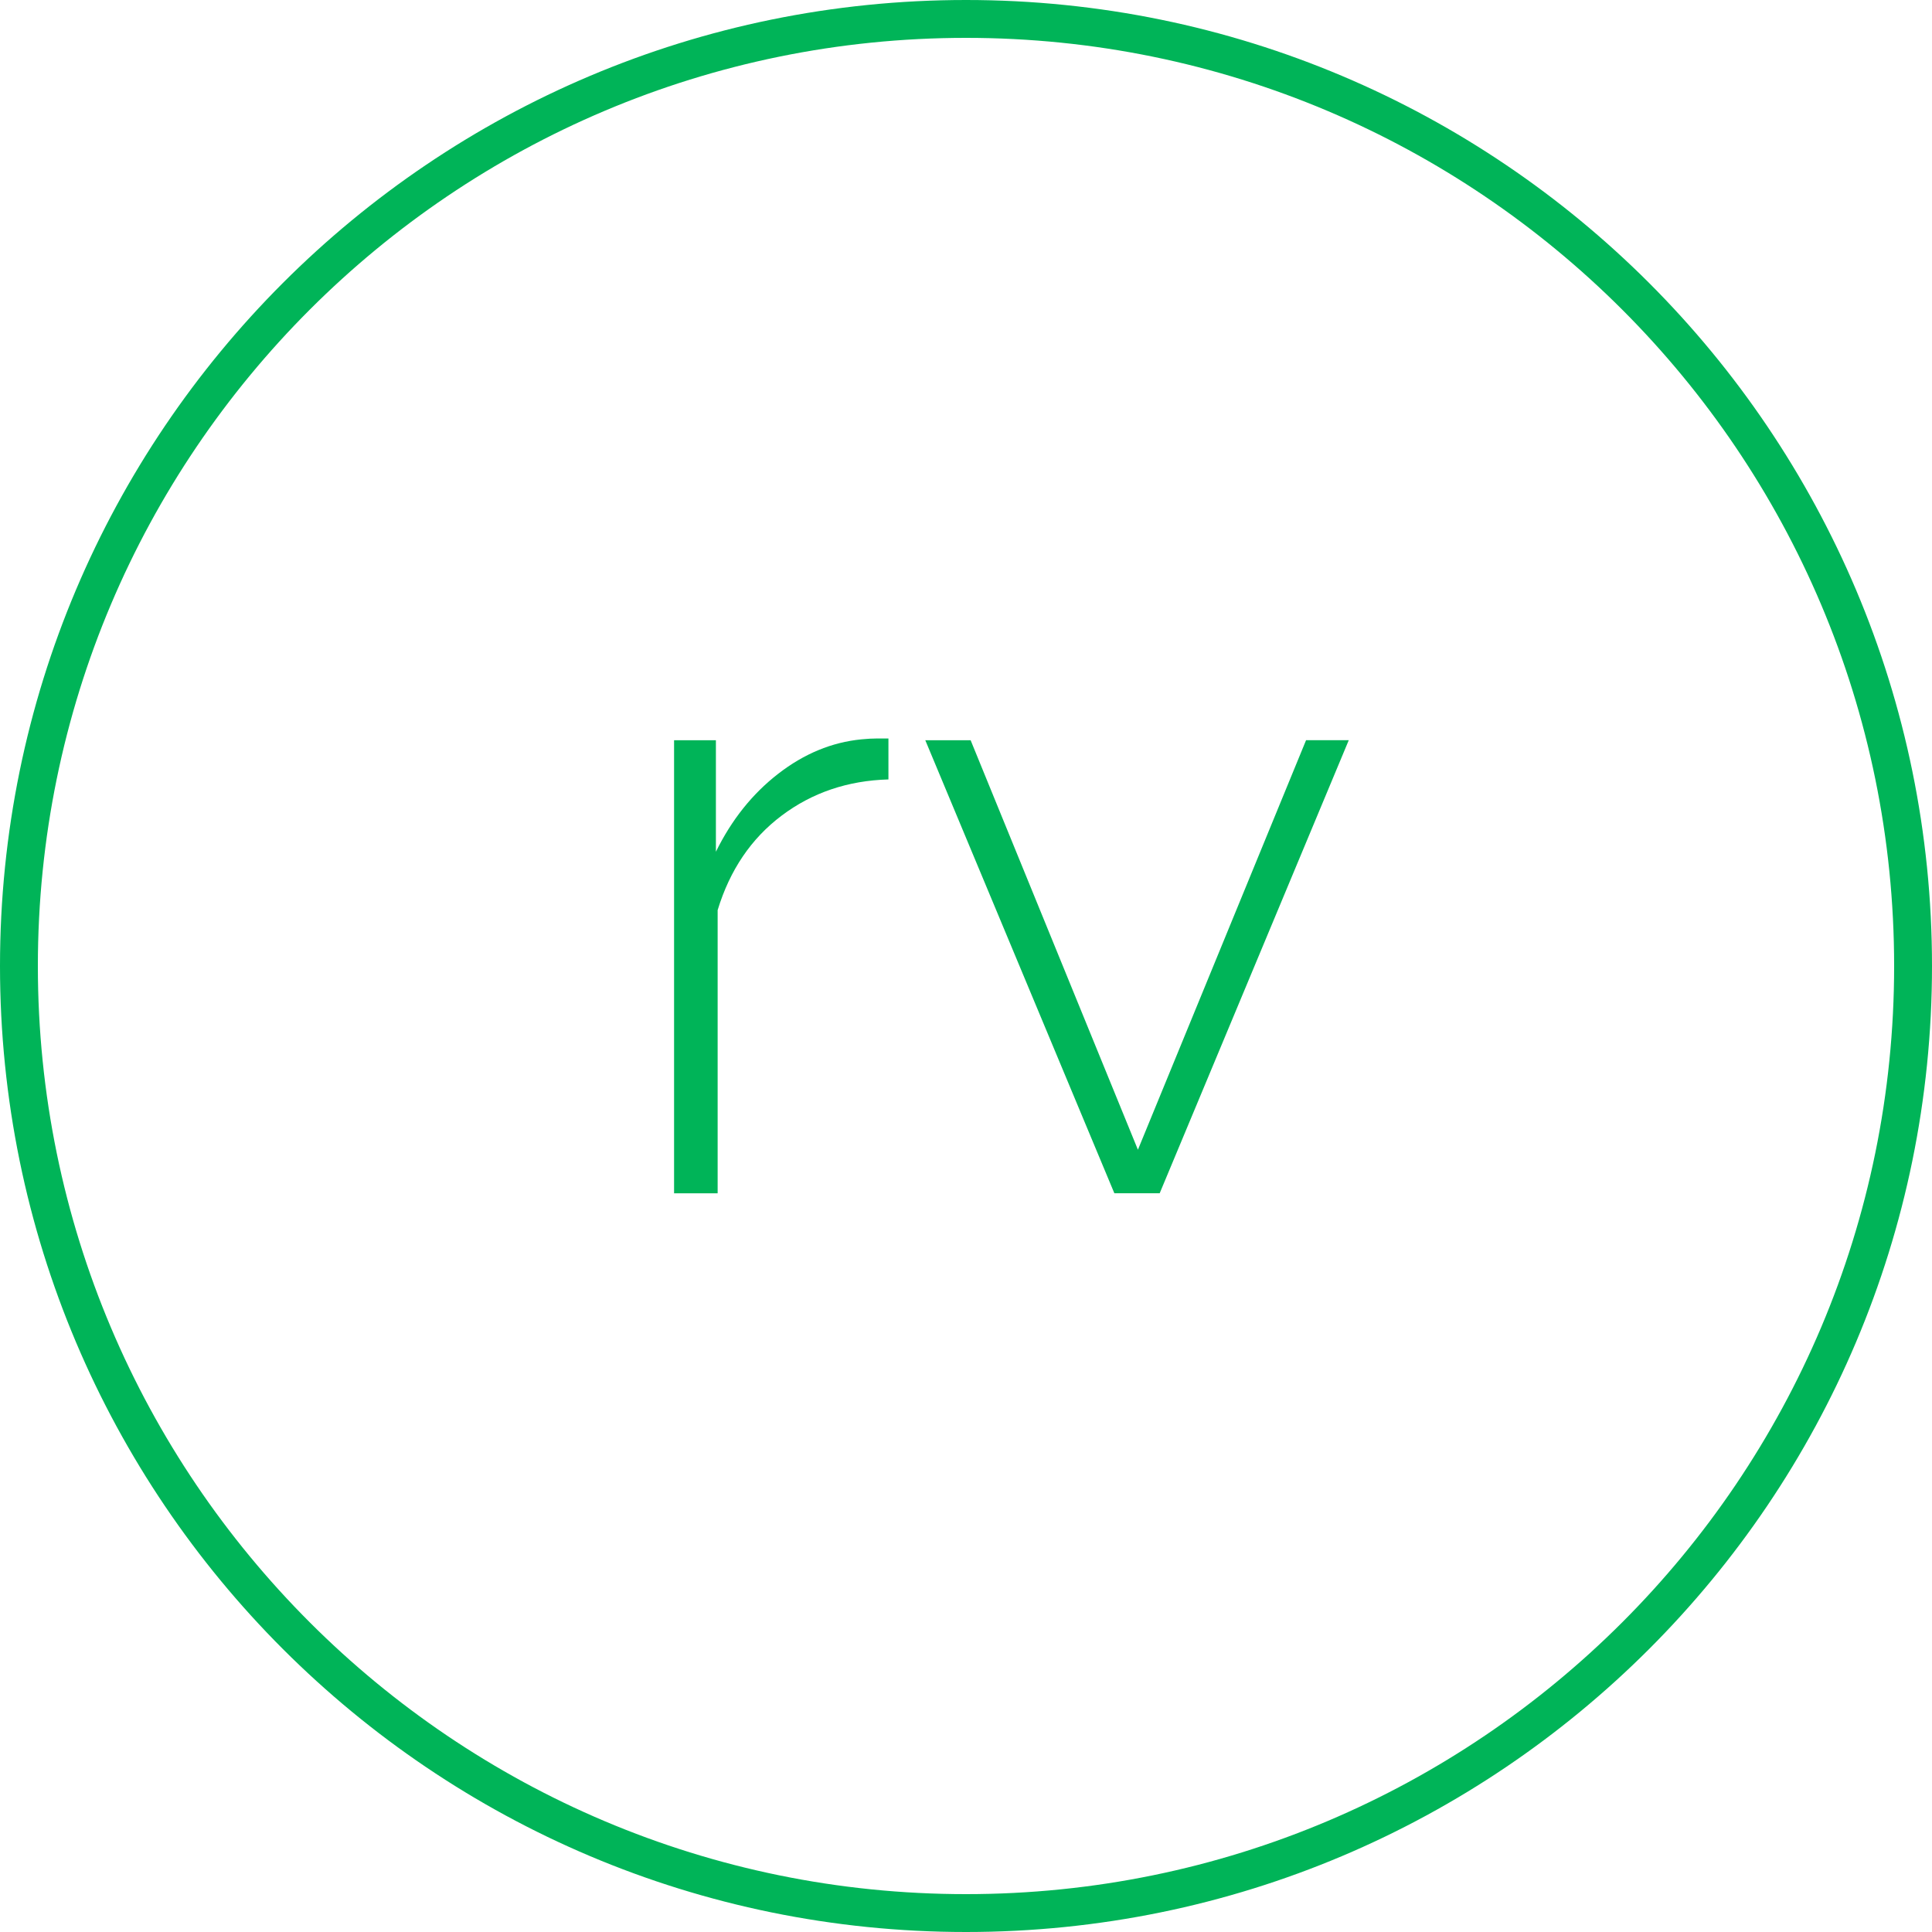 <svg xmlns="http://www.w3.org/2000/svg" width="60" height="60" viewBox="0 0 60 60">
    <g fill="#00B458" fill-rule="evenodd">
        <path fill-rule="nonzero" d="M30 60C13.431 60 0 46.569 0 30 0 13.431 13.431 0 30 0c16.569 0 30 13.431 30 30 0 16.569-13.431 30-30 30zm0-1.176c15.919 0 28.824-12.905 28.824-28.824C58.824 14.081 45.919 1.176 30 1.176 14.081 1.176 1.176 14.081 1.176 30c0 15.919 12.905 28.824 28.824 28.824z"/>
        <path d="M27.59 24.206c-1.262.036-2.367.41-3.314 1.123-.947.712-1.61 1.691-1.989 2.936v8.794h-1.353v-14.07h1.299v3.463c.487-.992 1.132-1.8 1.935-2.422.802-.622 1.664-.979 2.584-1.069.18-.018.343-.027.487-.027h.352v1.272zm7.018 12.853l-5.872-14.07h1.408l5.195 12.717 5.222-12.718h1.326l-5.872 14.07h-1.407z"/>
    </g>
</svg>
